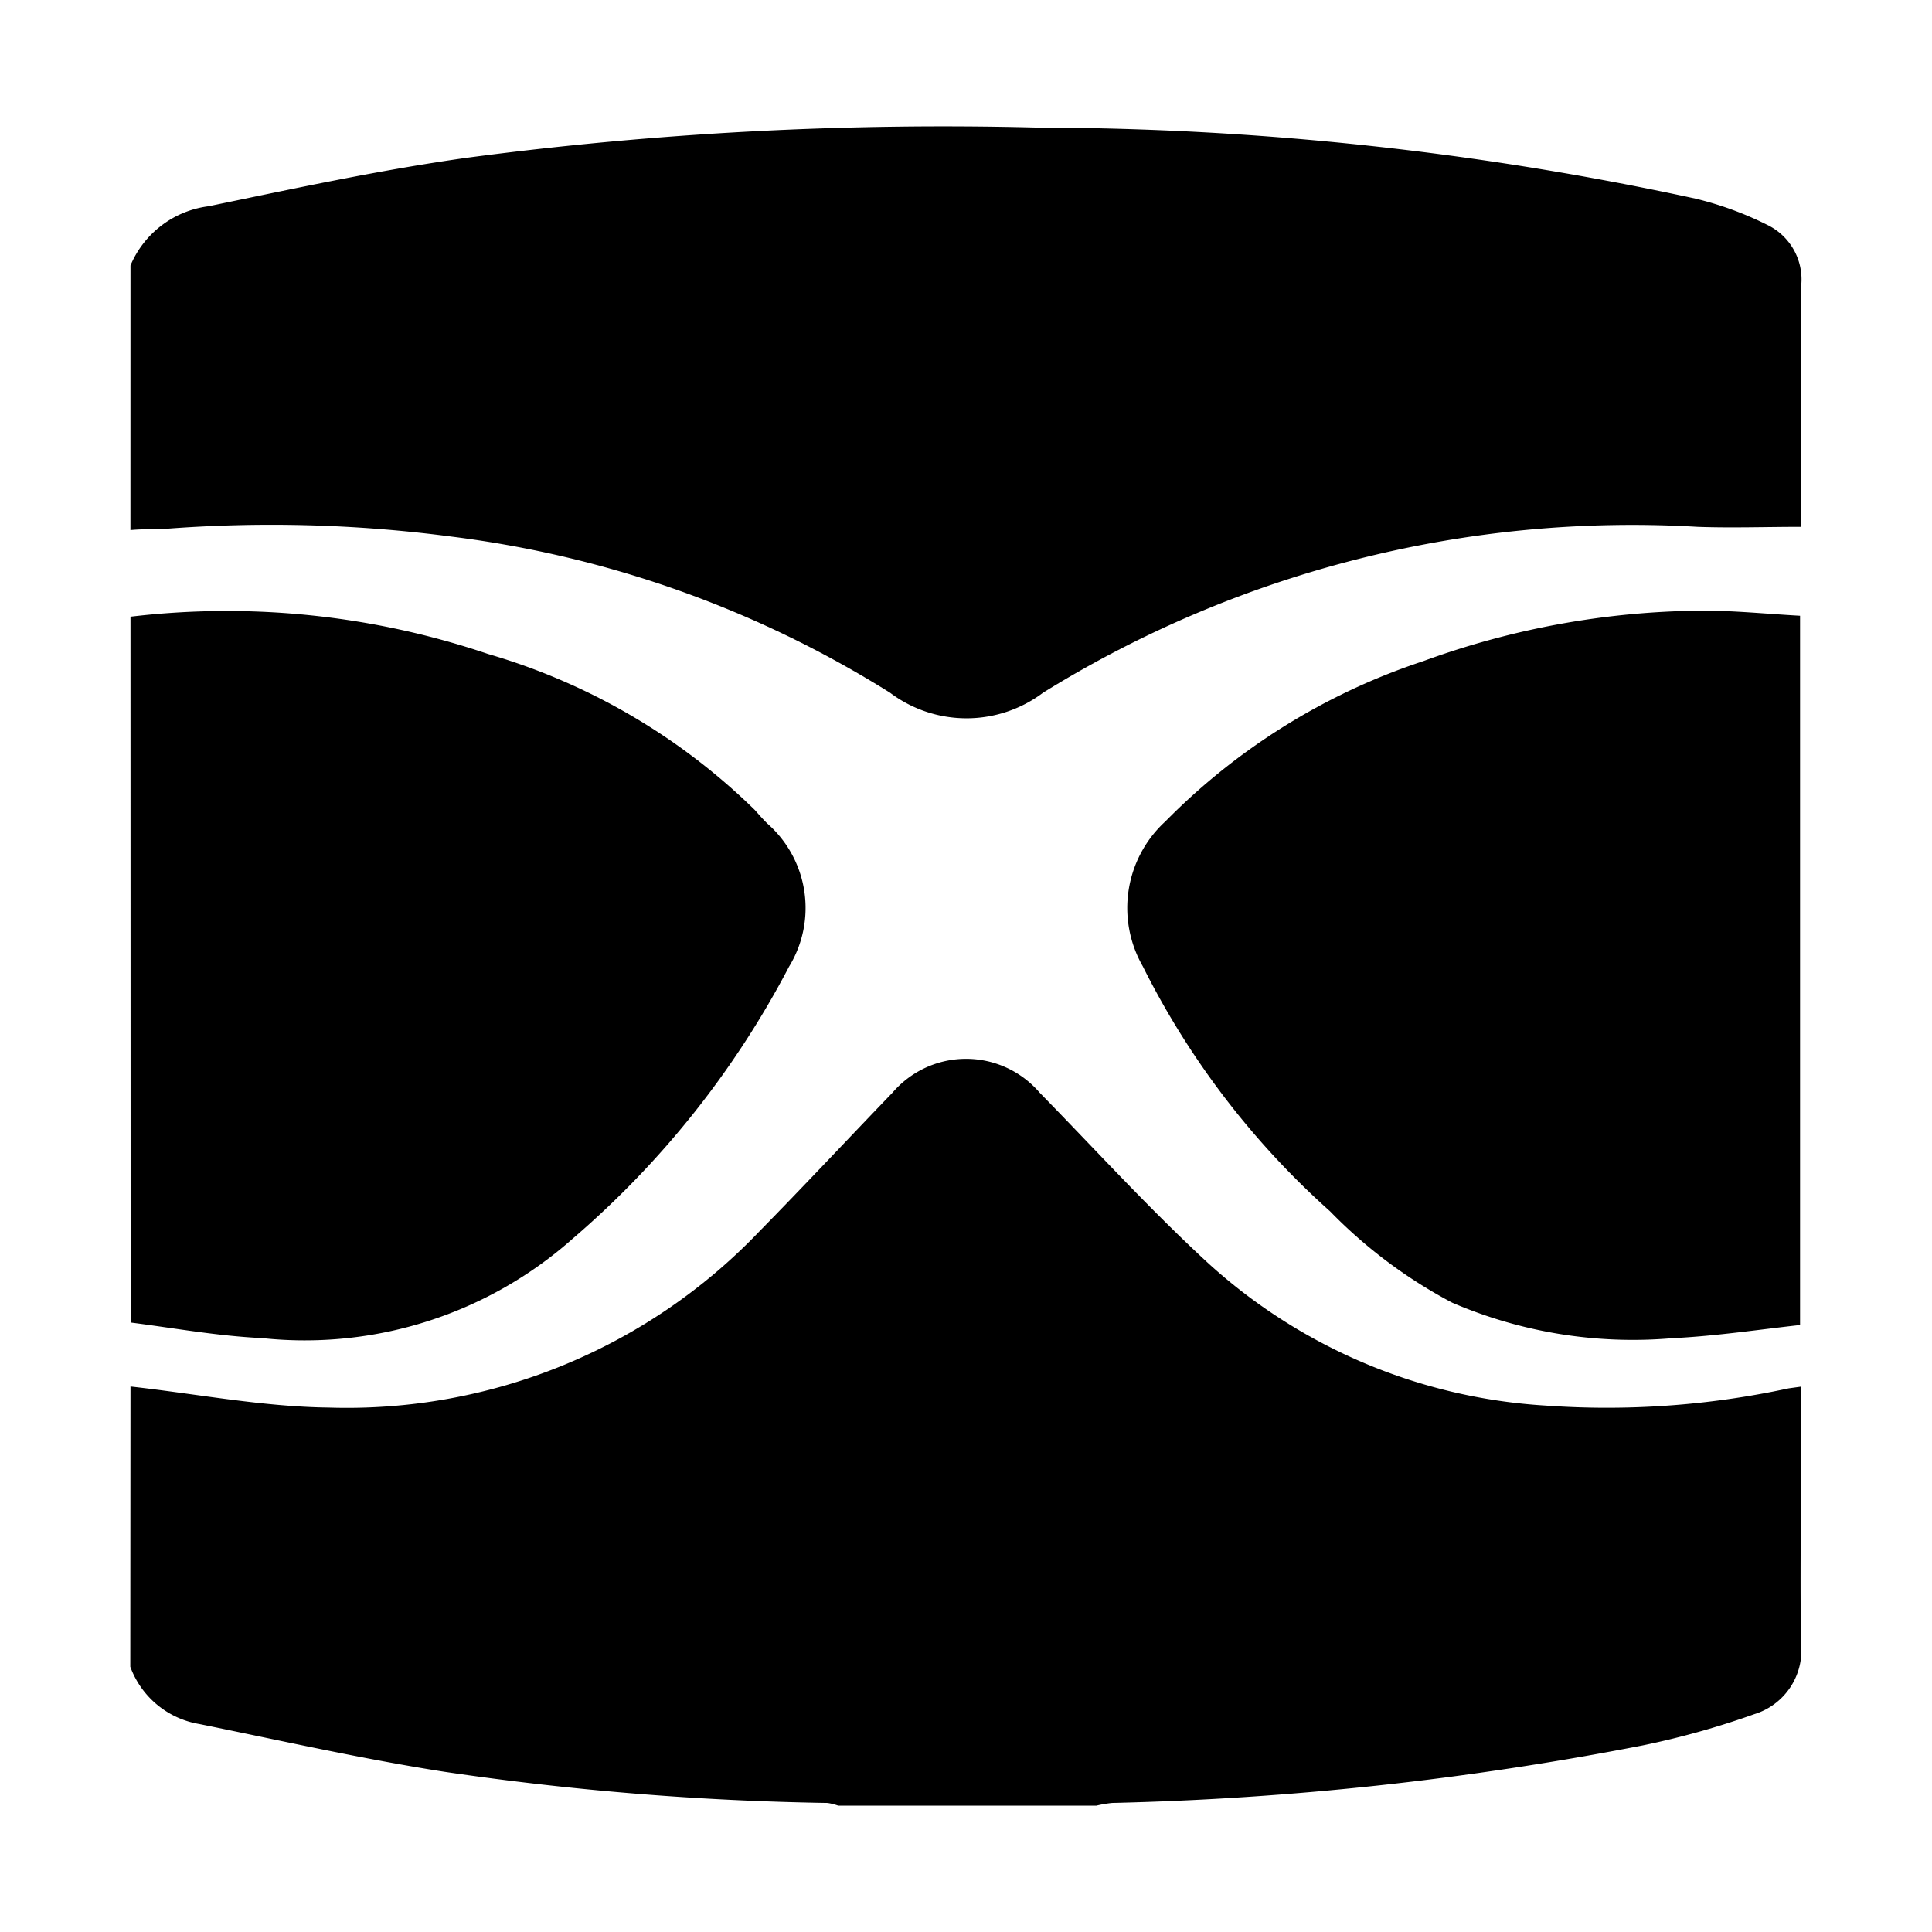 <svg xmlns="http://www.w3.org/2000/svg" viewBox="0 0 41 41"><path d="M2.769 29.424c1.4.155 2.805.43 4.212.447a12.1 12.1 0 009.134-3.739c.954-.971 1.881-1.964 2.825-2.944a2.057 2.057 0 013.123 0c1.182 1.208 2.318 2.457 3.563 3.606a11.681 11.681 0 007.166 3.034 18.3 18.3 0 005.167-.365l.261-.036v1.444c0 1.324-.02 2.669 0 4a1.414 1.414 0 01-.993 1.507 17.613 17.613 0 01-2.365.662A66.949 66.949 0 0123.6 38.262a2.476 2.476 0 00-.332.057h-5.48a1.247 1.247 0 00-.226-.057 62.348 62.348 0 01-8.13-.662c-1.742-.272-3.47-.662-5.2-1.013a1.893 1.893 0 01-1.467-1.216zM2.769 5.633a2.084 2.084 0 011.656-1.256c1.821-.377 3.643-.771 5.49-1.03a77 77 0 0112.131-.639 66.407 66.407 0 0113.936 1.507 7.155 7.155 0 011.52.556 1.286 1.286 0 01.725 1.262v5.147c-.755 0-1.48.026-2.2 0a23.723 23.723 0 00-13.891 3.52 2.7 2.7 0 01-3.249 0 22.834 22.834 0 00-9.3-3.312 29.274 29.274 0 00-6.157-.159c-.225 0-.45 0-.662.02z"/><path d="M2.769 13.087a17.315 17.315 0 017.59.792 13.464 13.464 0 015.66 3.311c.089.1.175.2.271.292a2.385 2.385 0 01.454 3.033 19.486 19.486 0 01-4.58 5.762 8.565 8.565 0 01-6.6 2.12c-.934-.043-1.862-.212-2.792-.331zM38.2 13.067v15.052c-.9.1-1.815.238-2.729.281a9.7 9.7 0 01-4.653-.755 10.381 10.381 0 01-2.593-1.94 17.4 17.4 0 01-3.974-5.2 2.49 2.49 0 01.48-3.073 13.722 13.722 0 015.468-3.4 17.581 17.581 0 015.9-1.073c.691-.004 1.376.068 2.101.108z"/></svg>